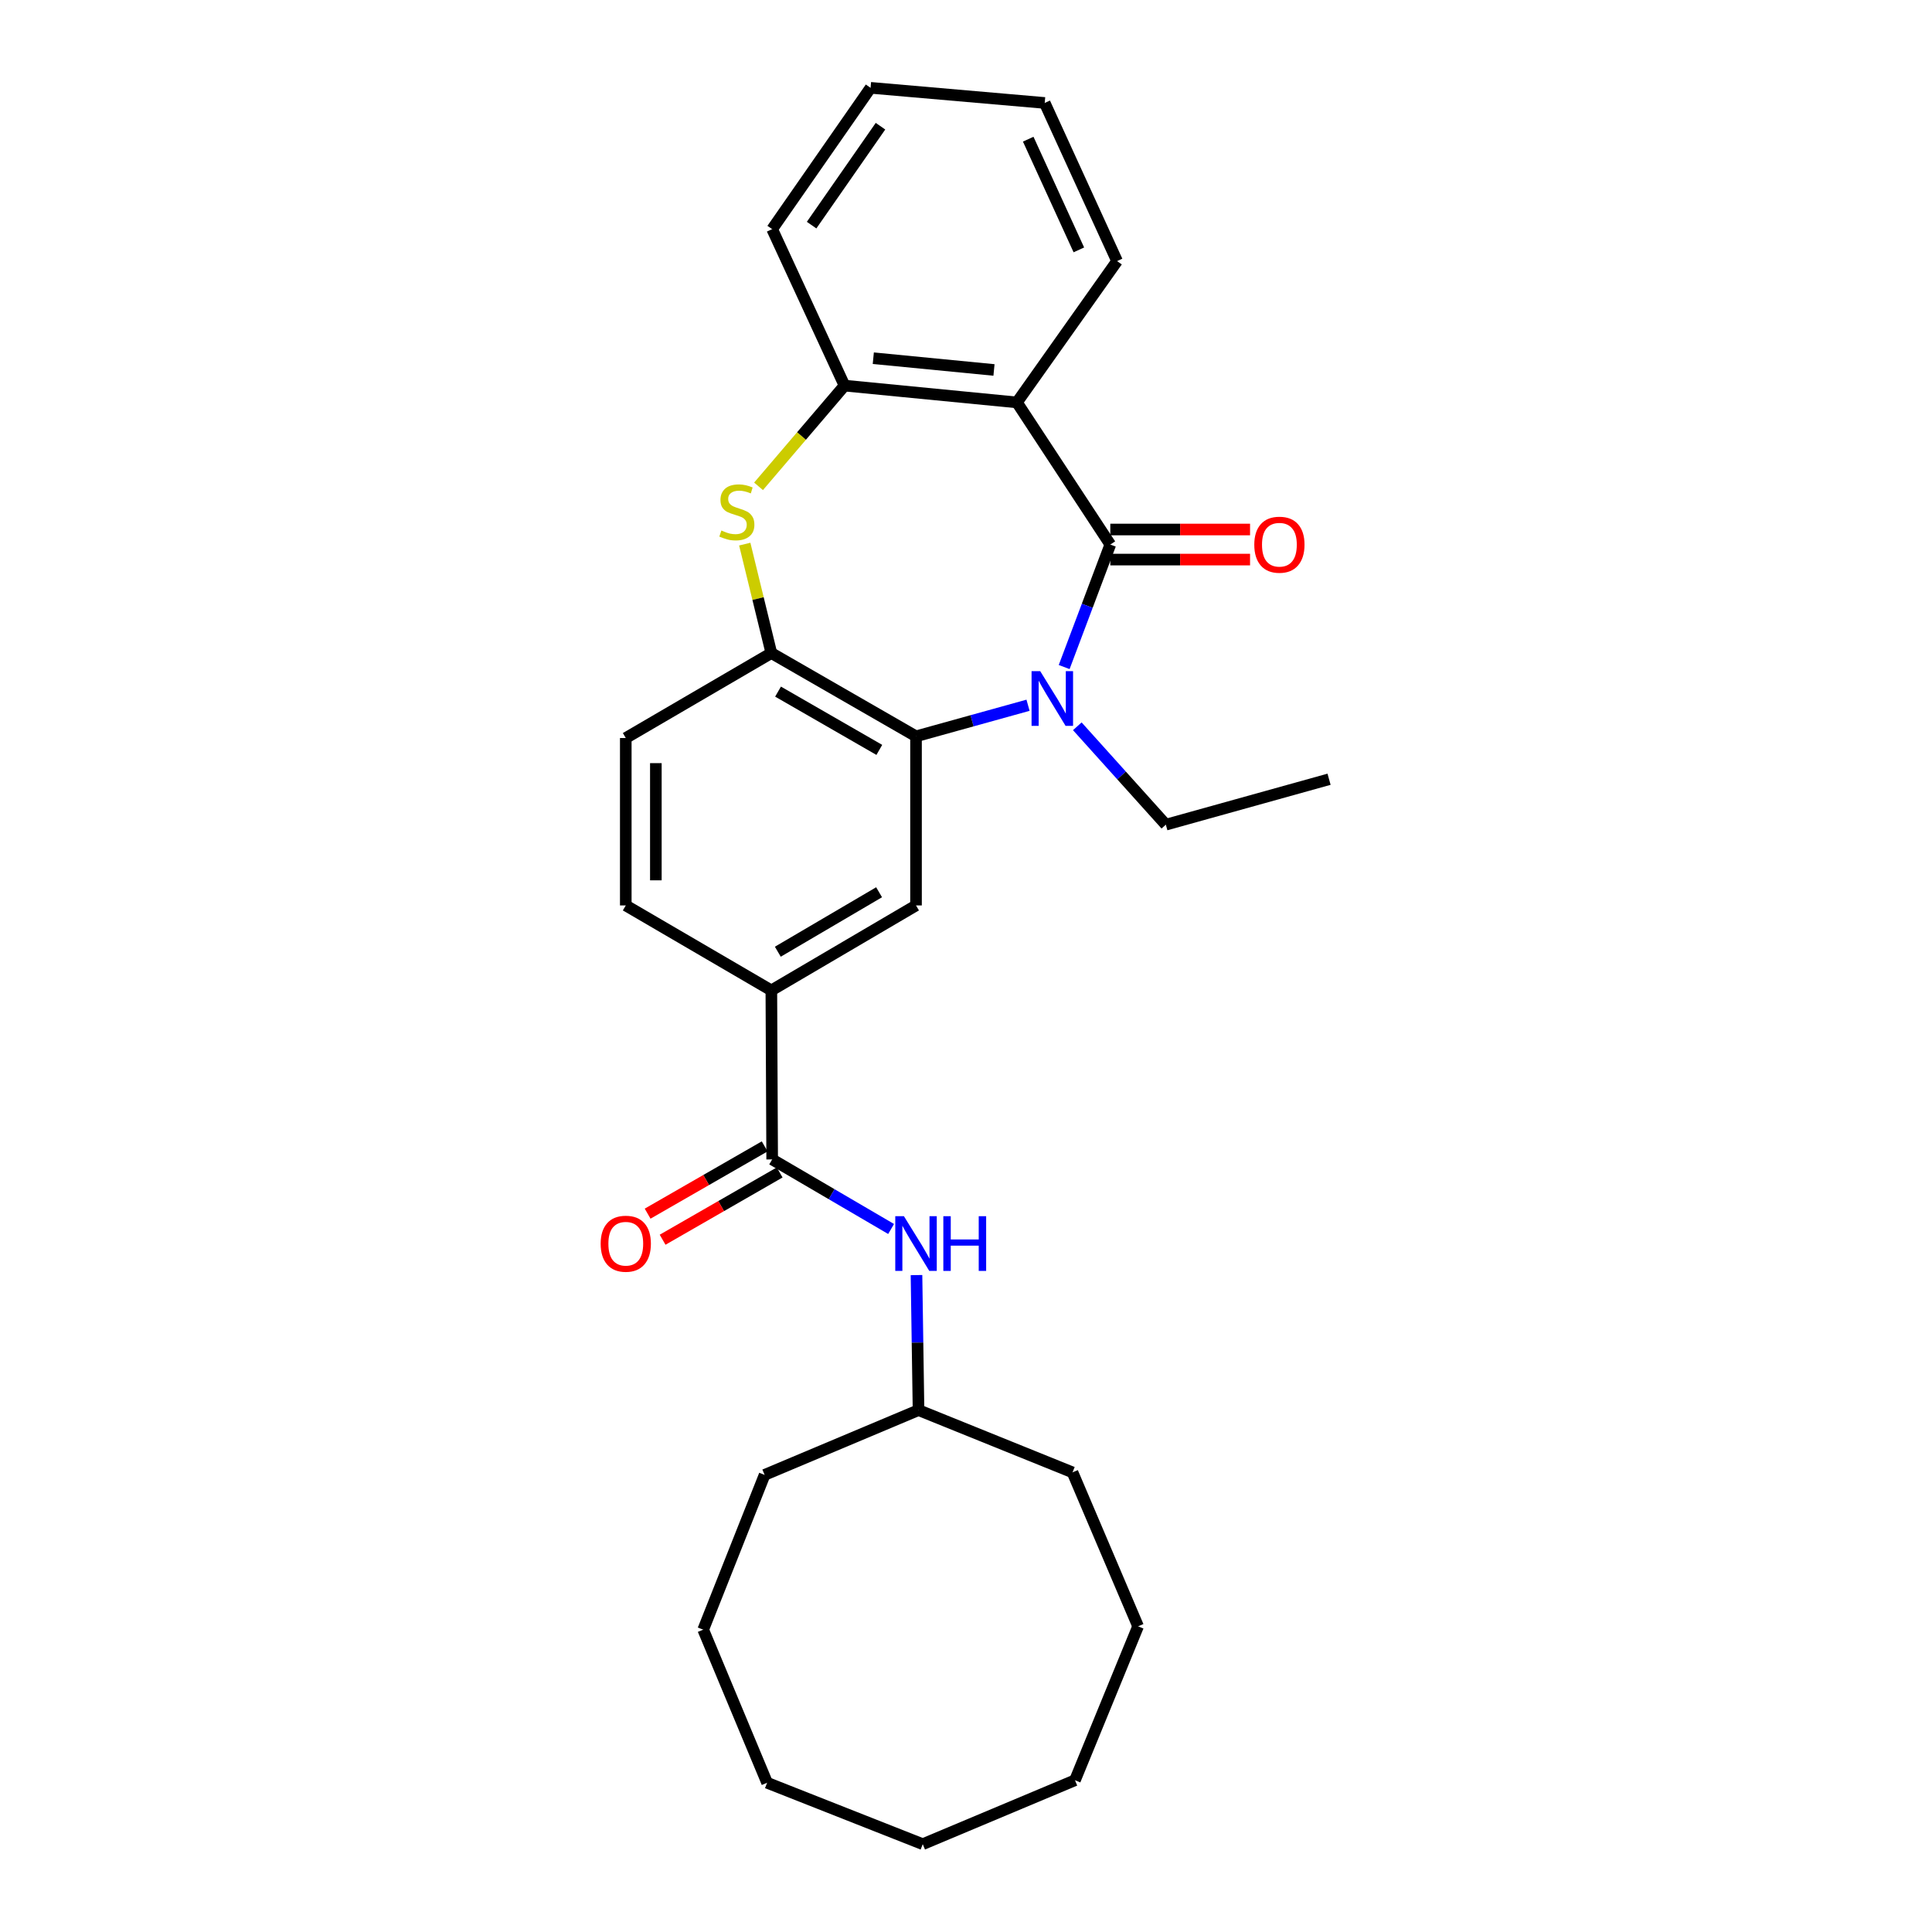 <?xml version='1.0' encoding='iso-8859-1'?>
<svg version='1.1' baseProfile='full'
              xmlns='http://www.w3.org/2000/svg'
                      xmlns:rdkit='http://www.rdkit.org/xml'
                      xmlns:xlink='http://www.w3.org/1999/xlink'
                  xml:space='preserve'
width='1000px' height='1000px' viewBox='0 0 1000 1000'>
<!-- END OF HEADER -->
<rect style='opacity:1.0;fill:#FFFFFF;stroke:none' width='1000' height='1000' x='0' y='0'> </rect>
<path class='bond-0' d='M 574.692,281.855 L 562.752,313.559' style='fill:none;fill-rule:evenodd;stroke:#000000;stroke-width:6px;stroke-linecap:butt;stroke-linejoin:miter;stroke-opacity:1' />
<path class='bond-0' d='M 562.752,313.559 L 550.811,345.262' style='fill:none;fill-rule:evenodd;stroke:#0000FF;stroke-width:6px;stroke-linecap:butt;stroke-linejoin:miter;stroke-opacity:1' />
<path class='bond-1' d='M 574.692,281.855 L 526.361,208.289' style='fill:none;fill-rule:evenodd;stroke:#000000;stroke-width:6px;stroke-linecap:butt;stroke-linejoin:miter;stroke-opacity:1' />
<path class='bond-10' d='M 574.692,289.638 L 610.86,289.638' style='fill:none;fill-rule:evenodd;stroke:#000000;stroke-width:6px;stroke-linecap:butt;stroke-linejoin:miter;stroke-opacity:1' />
<path class='bond-10' d='M 610.86,289.638 L 647.027,289.638' style='fill:none;fill-rule:evenodd;stroke:#FF0000;stroke-width:6px;stroke-linecap:butt;stroke-linejoin:miter;stroke-opacity:1' />
<path class='bond-10' d='M 574.692,274.072 L 610.86,274.072' style='fill:none;fill-rule:evenodd;stroke:#000000;stroke-width:6px;stroke-linecap:butt;stroke-linejoin:miter;stroke-opacity:1' />
<path class='bond-10' d='M 610.86,274.072 L 647.027,274.072' style='fill:none;fill-rule:evenodd;stroke:#FF0000;stroke-width:6px;stroke-linecap:butt;stroke-linejoin:miter;stroke-opacity:1' />
<path class='bond-2' d='M 532.106,365.038 L 503.118,373.08' style='fill:none;fill-rule:evenodd;stroke:#0000FF;stroke-width:6px;stroke-linecap:butt;stroke-linejoin:miter;stroke-opacity:1' />
<path class='bond-2' d='M 503.118,373.08 L 474.129,381.121' style='fill:none;fill-rule:evenodd;stroke:#000000;stroke-width:6px;stroke-linecap:butt;stroke-linejoin:miter;stroke-opacity:1' />
<path class='bond-14' d='M 557.613,375.927 L 580.525,401.388' style='fill:none;fill-rule:evenodd;stroke:#0000FF;stroke-width:6px;stroke-linecap:butt;stroke-linejoin:miter;stroke-opacity:1' />
<path class='bond-14' d='M 580.525,401.388 L 603.437,426.85' style='fill:none;fill-rule:evenodd;stroke:#000000;stroke-width:6px;stroke-linecap:butt;stroke-linejoin:miter;stroke-opacity:1' />
<path class='bond-5' d='M 526.361,208.289 L 437.126,199.59' style='fill:none;fill-rule:evenodd;stroke:#000000;stroke-width:6px;stroke-linecap:butt;stroke-linejoin:miter;stroke-opacity:1' />
<path class='bond-5' d='M 514.486,191.492 L 452.021,185.403' style='fill:none;fill-rule:evenodd;stroke:#000000;stroke-width:6px;stroke-linecap:butt;stroke-linejoin:miter;stroke-opacity:1' />
<path class='bond-15' d='M 526.361,208.289 L 578.186,135.139' style='fill:none;fill-rule:evenodd;stroke:#000000;stroke-width:6px;stroke-linecap:butt;stroke-linejoin:miter;stroke-opacity:1' />
<path class='bond-4' d='M 474.129,381.121 L 399.249,338.021' style='fill:none;fill-rule:evenodd;stroke:#000000;stroke-width:6px;stroke-linecap:butt;stroke-linejoin:miter;stroke-opacity:1' />
<path class='bond-4' d='M 455.132,388.147 L 402.716,357.977' style='fill:none;fill-rule:evenodd;stroke:#000000;stroke-width:6px;stroke-linecap:butt;stroke-linejoin:miter;stroke-opacity:1' />
<path class='bond-7' d='M 474.129,381.121 L 474.129,468.652' style='fill:none;fill-rule:evenodd;stroke:#000000;stroke-width:6px;stroke-linecap:butt;stroke-linejoin:miter;stroke-opacity:1' />
<path class='bond-3' d='M 392.618,251.722 L 414.872,225.656' style='fill:none;fill-rule:evenodd;stroke:#CCCC00;stroke-width:6px;stroke-linecap:butt;stroke-linejoin:miter;stroke-opacity:1' />
<path class='bond-3' d='M 414.872,225.656 L 437.126,199.59' style='fill:none;fill-rule:evenodd;stroke:#000000;stroke-width:6px;stroke-linecap:butt;stroke-linejoin:miter;stroke-opacity:1' />
<path class='bond-28' d='M 385.484,281.633 L 392.367,309.827' style='fill:none;fill-rule:evenodd;stroke:#CCCC00;stroke-width:6px;stroke-linecap:butt;stroke-linejoin:miter;stroke-opacity:1' />
<path class='bond-28' d='M 392.367,309.827 L 399.249,338.021' style='fill:none;fill-rule:evenodd;stroke:#000000;stroke-width:6px;stroke-linecap:butt;stroke-linejoin:miter;stroke-opacity:1' />
<path class='bond-12' d='M 399.249,338.021 L 323.902,382.003' style='fill:none;fill-rule:evenodd;stroke:#000000;stroke-width:6px;stroke-linecap:butt;stroke-linejoin:miter;stroke-opacity:1' />
<path class='bond-17' d='M 437.126,199.59 L 399.673,118.605' style='fill:none;fill-rule:evenodd;stroke:#000000;stroke-width:6px;stroke-linecap:butt;stroke-linejoin:miter;stroke-opacity:1' />
<path class='bond-6' d='M 399.673,600.114 L 399.249,512.626' style='fill:none;fill-rule:evenodd;stroke:#000000;stroke-width:6px;stroke-linecap:butt;stroke-linejoin:miter;stroke-opacity:1' />
<path class='bond-9' d='M 399.673,600.114 L 430.453,618.117' style='fill:none;fill-rule:evenodd;stroke:#000000;stroke-width:6px;stroke-linecap:butt;stroke-linejoin:miter;stroke-opacity:1' />
<path class='bond-9' d='M 430.453,618.117 L 461.233,636.12' style='fill:none;fill-rule:evenodd;stroke:#0000FF;stroke-width:6px;stroke-linecap:butt;stroke-linejoin:miter;stroke-opacity:1' />
<path class='bond-11' d='M 395.795,593.366 L 365.502,610.777' style='fill:none;fill-rule:evenodd;stroke:#000000;stroke-width:6px;stroke-linecap:butt;stroke-linejoin:miter;stroke-opacity:1' />
<path class='bond-11' d='M 365.502,610.777 L 335.209,628.188' style='fill:none;fill-rule:evenodd;stroke:#FF0000;stroke-width:6px;stroke-linecap:butt;stroke-linejoin:miter;stroke-opacity:1' />
<path class='bond-11' d='M 403.551,606.861 L 373.258,624.272' style='fill:none;fill-rule:evenodd;stroke:#000000;stroke-width:6px;stroke-linecap:butt;stroke-linejoin:miter;stroke-opacity:1' />
<path class='bond-11' d='M 373.258,624.272 L 342.966,641.683' style='fill:none;fill-rule:evenodd;stroke:#FF0000;stroke-width:6px;stroke-linecap:butt;stroke-linejoin:miter;stroke-opacity:1' />
<path class='bond-8' d='M 474.129,468.652 L 399.249,512.626' style='fill:none;fill-rule:evenodd;stroke:#000000;stroke-width:6px;stroke-linecap:butt;stroke-linejoin:miter;stroke-opacity:1' />
<path class='bond-8' d='M 455.015,461.826 L 402.599,492.607' style='fill:none;fill-rule:evenodd;stroke:#000000;stroke-width:6px;stroke-linecap:butt;stroke-linejoin:miter;stroke-opacity:1' />
<path class='bond-13' d='M 399.249,512.626 L 323.902,468.652' style='fill:none;fill-rule:evenodd;stroke:#000000;stroke-width:6px;stroke-linecap:butt;stroke-linejoin:miter;stroke-opacity:1' />
<path class='bond-16' d='M 474.375,659.979 L 474.9,694.925' style='fill:none;fill-rule:evenodd;stroke:#0000FF;stroke-width:6px;stroke-linecap:butt;stroke-linejoin:miter;stroke-opacity:1' />
<path class='bond-16' d='M 474.9,694.925 L 475.426,729.871' style='fill:none;fill-rule:evenodd;stroke:#000000;stroke-width:6px;stroke-linecap:butt;stroke-linejoin:miter;stroke-opacity:1' />
<path class='bond-30' d='M 323.902,382.003 L 323.902,468.652' style='fill:none;fill-rule:evenodd;stroke:#000000;stroke-width:6px;stroke-linecap:butt;stroke-linejoin:miter;stroke-opacity:1' />
<path class='bond-30' d='M 339.468,395 L 339.468,455.655' style='fill:none;fill-rule:evenodd;stroke:#000000;stroke-width:6px;stroke-linecap:butt;stroke-linejoin:miter;stroke-opacity:1' />
<path class='bond-20' d='M 603.437,426.85 L 687.916,403.337' style='fill:none;fill-rule:evenodd;stroke:#000000;stroke-width:6px;stroke-linecap:butt;stroke-linejoin:miter;stroke-opacity:1' />
<path class='bond-21' d='M 578.186,135.139 L 540.742,53.289' style='fill:none;fill-rule:evenodd;stroke:#000000;stroke-width:6px;stroke-linecap:butt;stroke-linejoin:miter;stroke-opacity:1' />
<path class='bond-21' d='M 558.414,129.337 L 532.204,72.042' style='fill:none;fill-rule:evenodd;stroke:#000000;stroke-width:6px;stroke-linecap:butt;stroke-linejoin:miter;stroke-opacity:1' />
<path class='bond-18' d='M 475.426,729.871 L 555.131,762.092' style='fill:none;fill-rule:evenodd;stroke:#000000;stroke-width:6px;stroke-linecap:butt;stroke-linejoin:miter;stroke-opacity:1' />
<path class='bond-19' d='M 475.426,729.871 L 395.764,763.398' style='fill:none;fill-rule:evenodd;stroke:#000000;stroke-width:6px;stroke-linecap:butt;stroke-linejoin:miter;stroke-opacity:1' />
<path class='bond-29' d='M 399.673,118.605 L 450.607,45.455' style='fill:none;fill-rule:evenodd;stroke:#000000;stroke-width:6px;stroke-linecap:butt;stroke-linejoin:miter;stroke-opacity:1' />
<path class='bond-29' d='M 420.087,116.527 L 455.741,65.322' style='fill:none;fill-rule:evenodd;stroke:#000000;stroke-width:6px;stroke-linecap:butt;stroke-linejoin:miter;stroke-opacity:1' />
<path class='bond-24' d='M 555.131,762.092 L 589.073,841.78' style='fill:none;fill-rule:evenodd;stroke:#000000;stroke-width:6px;stroke-linecap:butt;stroke-linejoin:miter;stroke-opacity:1' />
<path class='bond-23' d='M 395.764,763.398 L 363.976,843.51' style='fill:none;fill-rule:evenodd;stroke:#000000;stroke-width:6px;stroke-linecap:butt;stroke-linejoin:miter;stroke-opacity:1' />
<path class='bond-22' d='M 540.742,53.289 L 450.607,45.455' style='fill:none;fill-rule:evenodd;stroke:#000000;stroke-width:6px;stroke-linecap:butt;stroke-linejoin:miter;stroke-opacity:1' />
<path class='bond-25' d='M 363.976,843.51 L 397.061,922.757' style='fill:none;fill-rule:evenodd;stroke:#000000;stroke-width:6px;stroke-linecap:butt;stroke-linejoin:miter;stroke-opacity:1' />
<path class='bond-26' d='M 589.073,841.78 L 556.403,921.451' style='fill:none;fill-rule:evenodd;stroke:#000000;stroke-width:6px;stroke-linecap:butt;stroke-linejoin:miter;stroke-opacity:1' />
<path class='bond-27' d='M 397.061,922.757 L 477.614,954.545' style='fill:none;fill-rule:evenodd;stroke:#000000;stroke-width:6px;stroke-linecap:butt;stroke-linejoin:miter;stroke-opacity:1' />
<path class='bond-31' d='M 556.403,921.451 L 477.614,954.545' style='fill:none;fill-rule:evenodd;stroke:#000000;stroke-width:6px;stroke-linecap:butt;stroke-linejoin:miter;stroke-opacity:1' />
<path  class='atom-1' d='M 538.416 347.391
L 547.696 362.391
Q 548.616 363.871, 550.096 366.551
Q 551.576 369.231, 551.656 369.391
L 551.656 347.391
L 555.416 347.391
L 555.416 375.711
L 551.536 375.711
L 541.576 359.311
Q 540.416 357.391, 539.176 355.191
Q 537.976 352.991, 537.616 352.311
L 537.616 375.711
L 533.936 375.711
L 533.936 347.391
L 538.416 347.391
' fill='#0000FF'/>
<path  class='atom-4' d='M 373.392 274.591
Q 373.712 274.711, 375.032 275.271
Q 376.352 275.831, 377.792 276.191
Q 379.272 276.511, 380.712 276.511
Q 383.392 276.511, 384.952 275.231
Q 386.512 273.911, 386.512 271.631
Q 386.512 270.071, 385.712 269.111
Q 384.952 268.151, 383.752 267.631
Q 382.552 267.111, 380.552 266.511
Q 378.032 265.751, 376.512 265.031
Q 375.032 264.311, 373.952 262.791
Q 372.912 261.271, 372.912 258.711
Q 372.912 255.151, 375.312 252.951
Q 377.752 250.751, 382.552 250.751
Q 385.832 250.751, 389.552 252.311
L 388.632 255.391
Q 385.232 253.991, 382.672 253.991
Q 379.912 253.991, 378.392 255.151
Q 376.872 256.271, 376.912 258.231
Q 376.912 259.751, 377.672 260.671
Q 378.472 261.591, 379.592 262.111
Q 380.752 262.631, 382.672 263.231
Q 385.232 264.031, 386.752 264.831
Q 388.272 265.631, 389.352 267.271
Q 390.472 268.871, 390.472 271.631
Q 390.472 275.551, 387.832 277.671
Q 385.232 279.751, 380.872 279.751
Q 378.352 279.751, 376.432 279.191
Q 374.552 278.671, 372.312 277.751
L 373.392 274.591
' fill='#CCCC00'/>
<path  class='atom-10' d='M 467.869 629.503
L 477.149 644.503
Q 478.069 645.983, 479.549 648.663
Q 481.029 651.343, 481.109 651.503
L 481.109 629.503
L 484.869 629.503
L 484.869 657.823
L 480.989 657.823
L 471.029 641.423
Q 469.869 639.503, 468.629 637.303
Q 467.429 635.103, 467.069 634.423
L 467.069 657.823
L 463.389 657.823
L 463.389 629.503
L 467.869 629.503
' fill='#0000FF'/>
<path  class='atom-10' d='M 488.269 629.503
L 492.109 629.503
L 492.109 641.543
L 506.589 641.543
L 506.589 629.503
L 510.429 629.503
L 510.429 657.823
L 506.589 657.823
L 506.589 644.743
L 492.109 644.743
L 492.109 657.823
L 488.269 657.823
L 488.269 629.503
' fill='#0000FF'/>
<path  class='atom-11' d='M 649.215 281.935
Q 649.215 275.135, 652.575 271.335
Q 655.935 267.535, 662.215 267.535
Q 668.495 267.535, 671.855 271.335
Q 675.215 275.135, 675.215 281.935
Q 675.215 288.815, 671.815 292.735
Q 668.415 296.615, 662.215 296.615
Q 655.975 296.615, 652.575 292.735
Q 649.215 288.855, 649.215 281.935
M 662.215 293.415
Q 666.535 293.415, 668.855 290.535
Q 671.215 287.615, 671.215 281.935
Q 671.215 276.375, 668.855 273.575
Q 666.535 270.735, 662.215 270.735
Q 657.895 270.735, 655.535 273.535
Q 653.215 276.335, 653.215 281.935
Q 653.215 287.655, 655.535 290.535
Q 657.895 293.415, 662.215 293.415
' fill='#FF0000'/>
<path  class='atom-12' d='M 310.902 643.743
Q 310.902 636.943, 314.262 633.143
Q 317.622 629.343, 323.902 629.343
Q 330.182 629.343, 333.542 633.143
Q 336.902 636.943, 336.902 643.743
Q 336.902 650.623, 333.502 654.543
Q 330.102 658.423, 323.902 658.423
Q 317.662 658.423, 314.262 654.543
Q 310.902 650.663, 310.902 643.743
M 323.902 655.223
Q 328.222 655.223, 330.542 652.343
Q 332.902 649.423, 332.902 643.743
Q 332.902 638.183, 330.542 635.383
Q 328.222 632.543, 323.902 632.543
Q 319.582 632.543, 317.222 635.343
Q 314.902 638.143, 314.902 643.743
Q 314.902 649.463, 317.222 652.343
Q 319.582 655.223, 323.902 655.223
' fill='#FF0000'/>
</svg>
